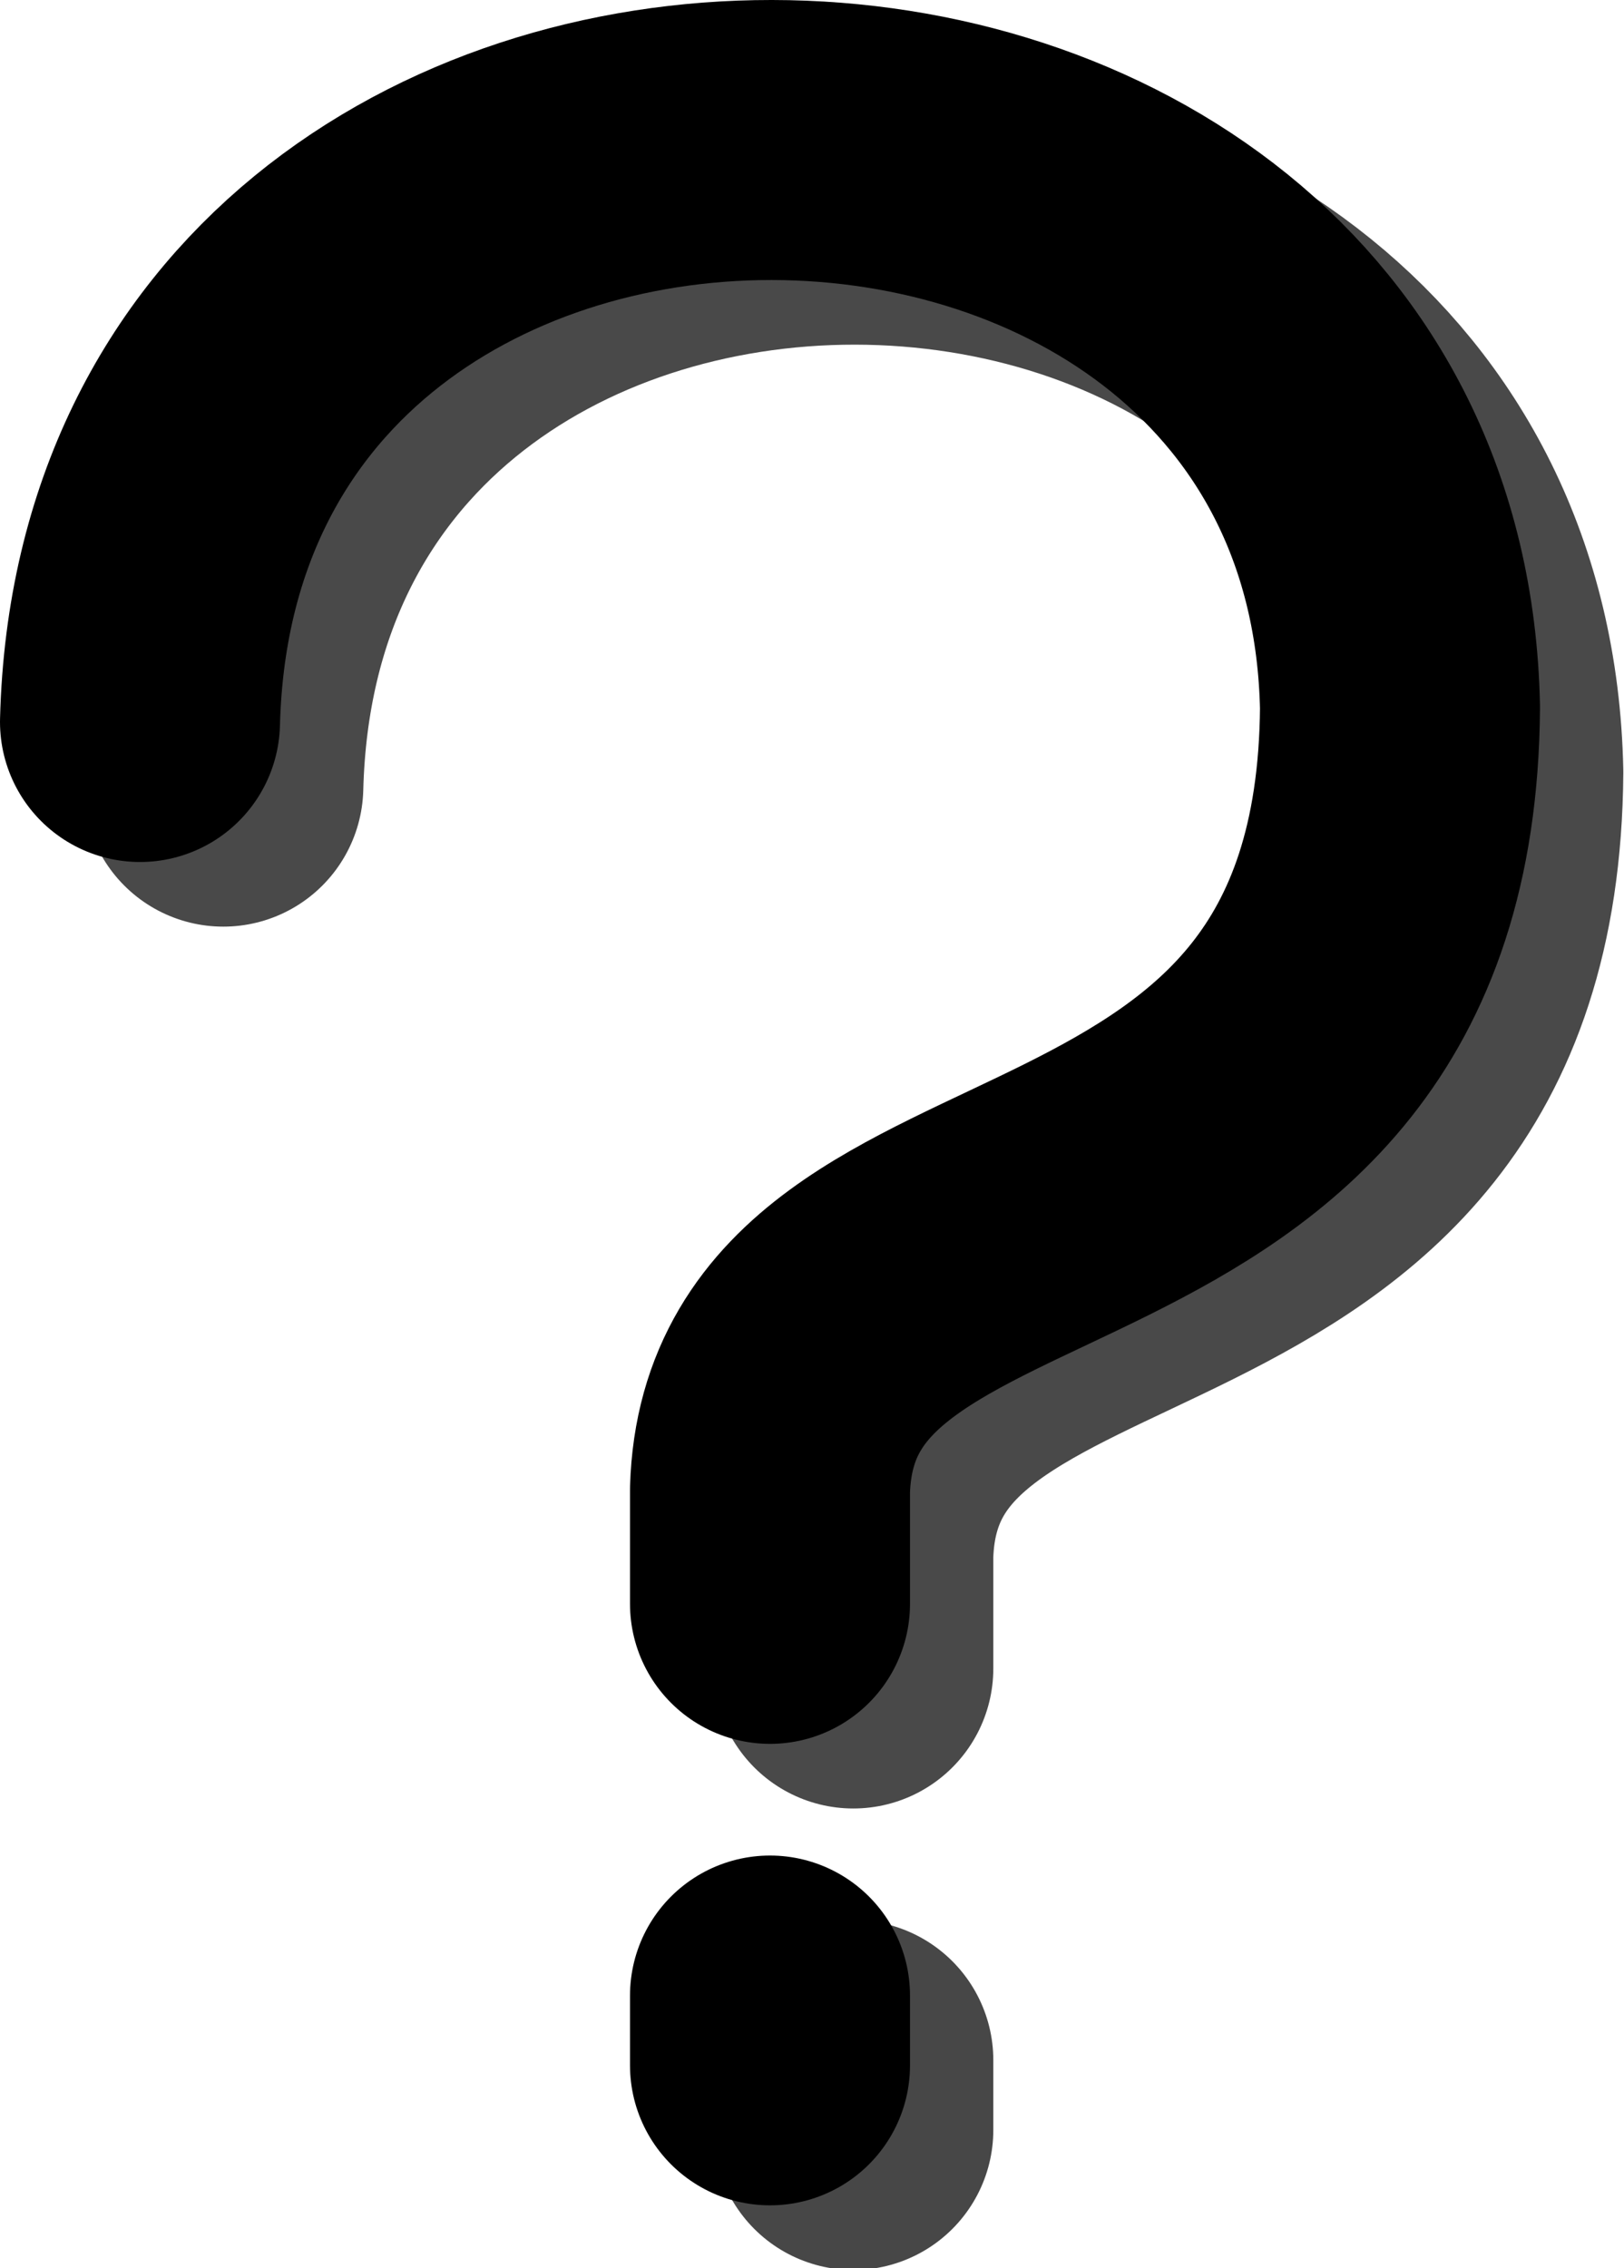 <?xml version="1.0" encoding="UTF-8" standalone="no"?>
<!-- Created with Inkscape (http://www.inkscape.org/) -->

<svg
   width="116mm"
   height="162mm"
   viewBox="0 0 116 162"
   version="1.1"
   id="svg5"
   inkscape:version="1.2.1 (9c6d41e410, 2022-07-14)"
   sodipodi:docname="unknown.svg"
   xmlns:inkscape="http://www.inkscape.org/namespaces/inkscape"
   xmlns:sodipodi="http://sodipodi.sourceforge.net/DTD/sodipodi-0.dtd"
   xmlns="http://www.w3.org/2000/svg"
   xmlns:svg="http://www.w3.org/2000/svg">
  <sodipodi:namedview
     id="namedview7"
     pagecolor="#ffffff"
     bordercolor="#000000"
     borderopacity="0.25"
     inkscape:showpageshadow="2"
     inkscape:pageopacity="0.0"
     inkscape:pagecheckerboard="0"
     inkscape:deskcolor="#d1d1d1"
     inkscape:document-units="mm"
     showgrid="false"
     inkscape:zoom="0.50646225"
     inkscape:cx="-120.44333"
     inkscape:cy="44.425818"
     inkscape:window-width="1920"
     inkscape:window-height="991"
     inkscape:window-x="-9"
     inkscape:window-y="-9"
     inkscape:window-maximized="1"
     inkscape:current-layer="layer1" />
  <defs
     id="defs2" />
  <g
     inkscape:label="Layer 1"
     inkscape:groupmode="layer"
     id="layer1">
    <g
       id="g17576-7"
       transform="translate(5.951,4.616)">
      <path
         style="fill:none;stroke:#494949;stroke-width:20;stroke-linecap:round;stroke-linejoin:round;stroke-dasharray:none;stroke-opacity:1"
         d="M 10,51.565 C 11.436,-4.28 98.906,-3.087 100,50.534 99.699,92.832 55.752,81.343 55,106.413 v 8.135"
         id="path236-7"
         sodipodi:nodetypes="cccc" />
      <path
         style="fill:none;stroke:#474747;stroke-width:20;stroke-linecap:round;stroke-linejoin:round;stroke-dasharray:none;stroke-opacity:1"
         d="m 55,142.524 v 4.983"
         id="path1050-2"
         sodipodi:nodetypes="cc" />
    </g>
    <g
       id="g17576">
      <path
         style="fill:none;stroke:#000000;stroke-width:20;stroke-linecap:round;stroke-linejoin:round;stroke-dasharray:none;stroke-opacity:1"
         d="M 10,51.565 C 11.436,-4.28 98.906,-3.087 100,50.534 99.699,92.832 55.752,81.343 55,106.413 v 8.135"
         id="path236"
         sodipodi:nodetypes="cccc" />
      <path
         style="fill:none;stroke:#000000;stroke-width:20;stroke-linecap:round;stroke-linejoin:round;stroke-dasharray:none;stroke-opacity:1"
         d="m 55,142.524 v 4.983"
         id="path1050"
         sodipodi:nodetypes="cc" />
    </g>
  </g>
</svg>
